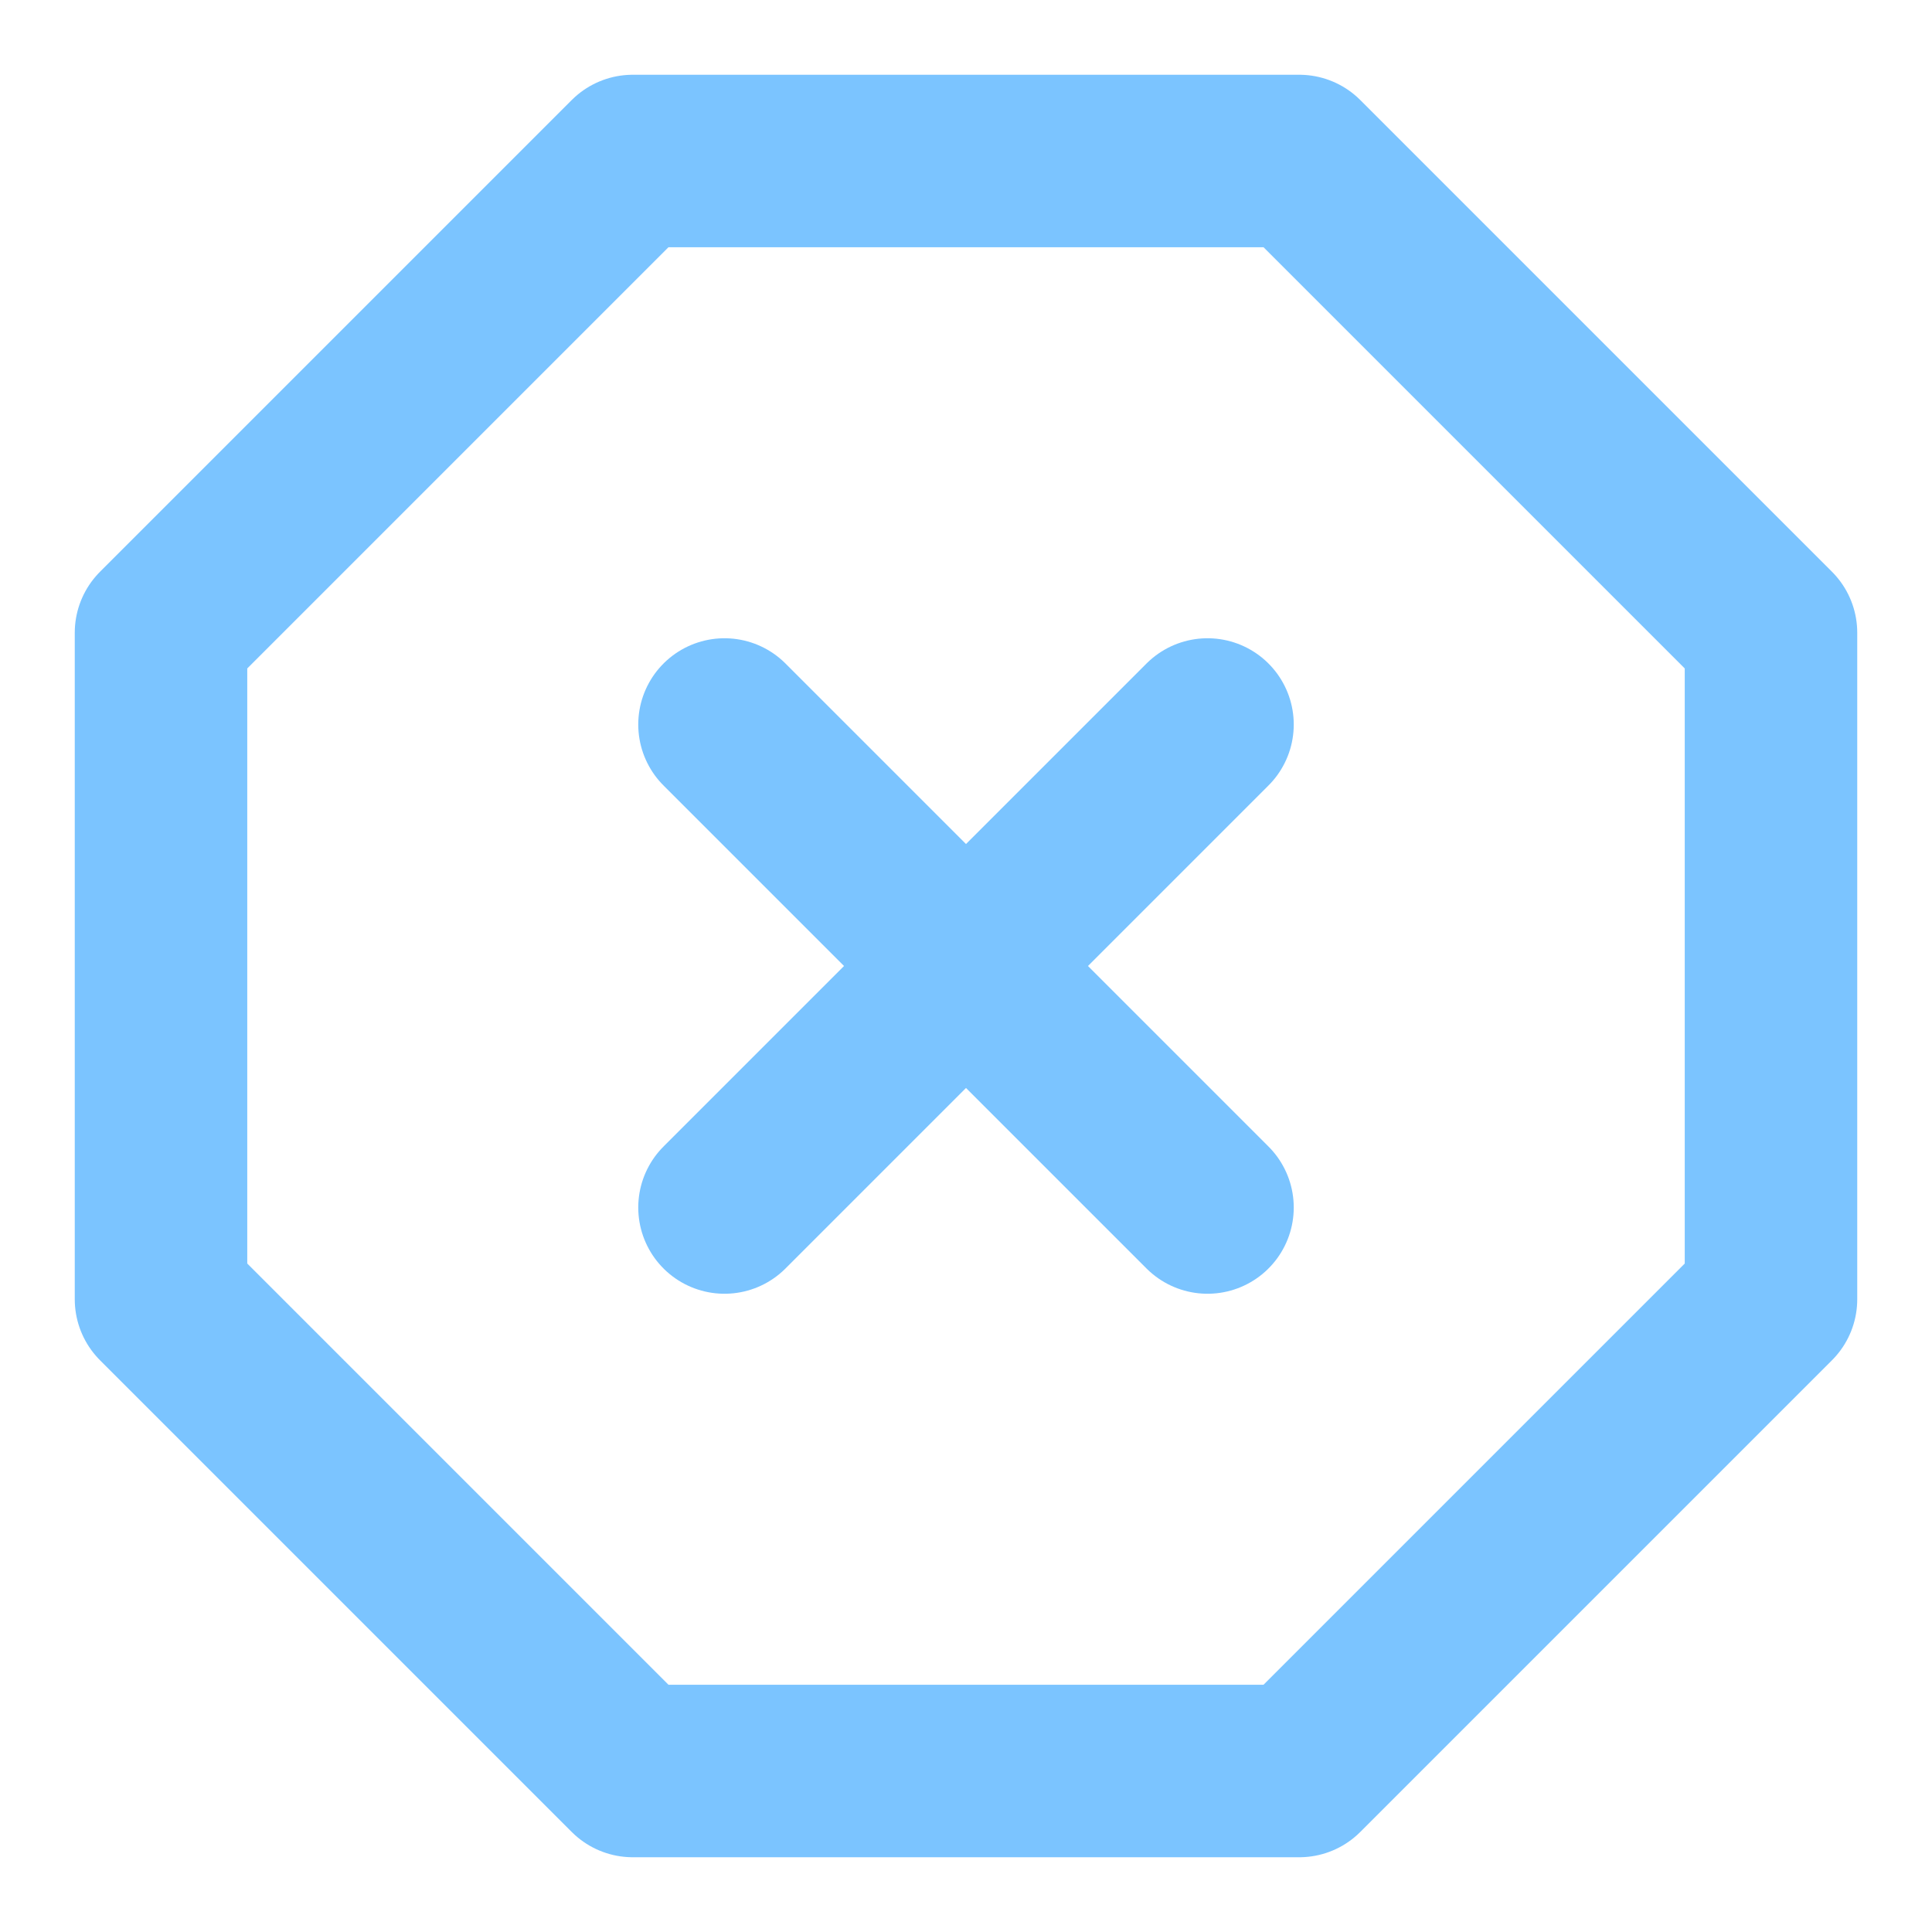 <svg fill="none" height="56" viewBox="0 0 56 56" width="56" xmlns="http://www.w3.org/2000/svg"><g stroke="#7bc4ff" stroke-linecap="round" stroke-linejoin="round" stroke-width="5"><path d="m18.34 4.667h19.32l13.673 13.673v19.32l-13.673 13.673h-19.32l-13.673-13.673v-19.32z"/><path d="m35 21-14 14"/><path d="m21 21 14 14"/></g></svg>